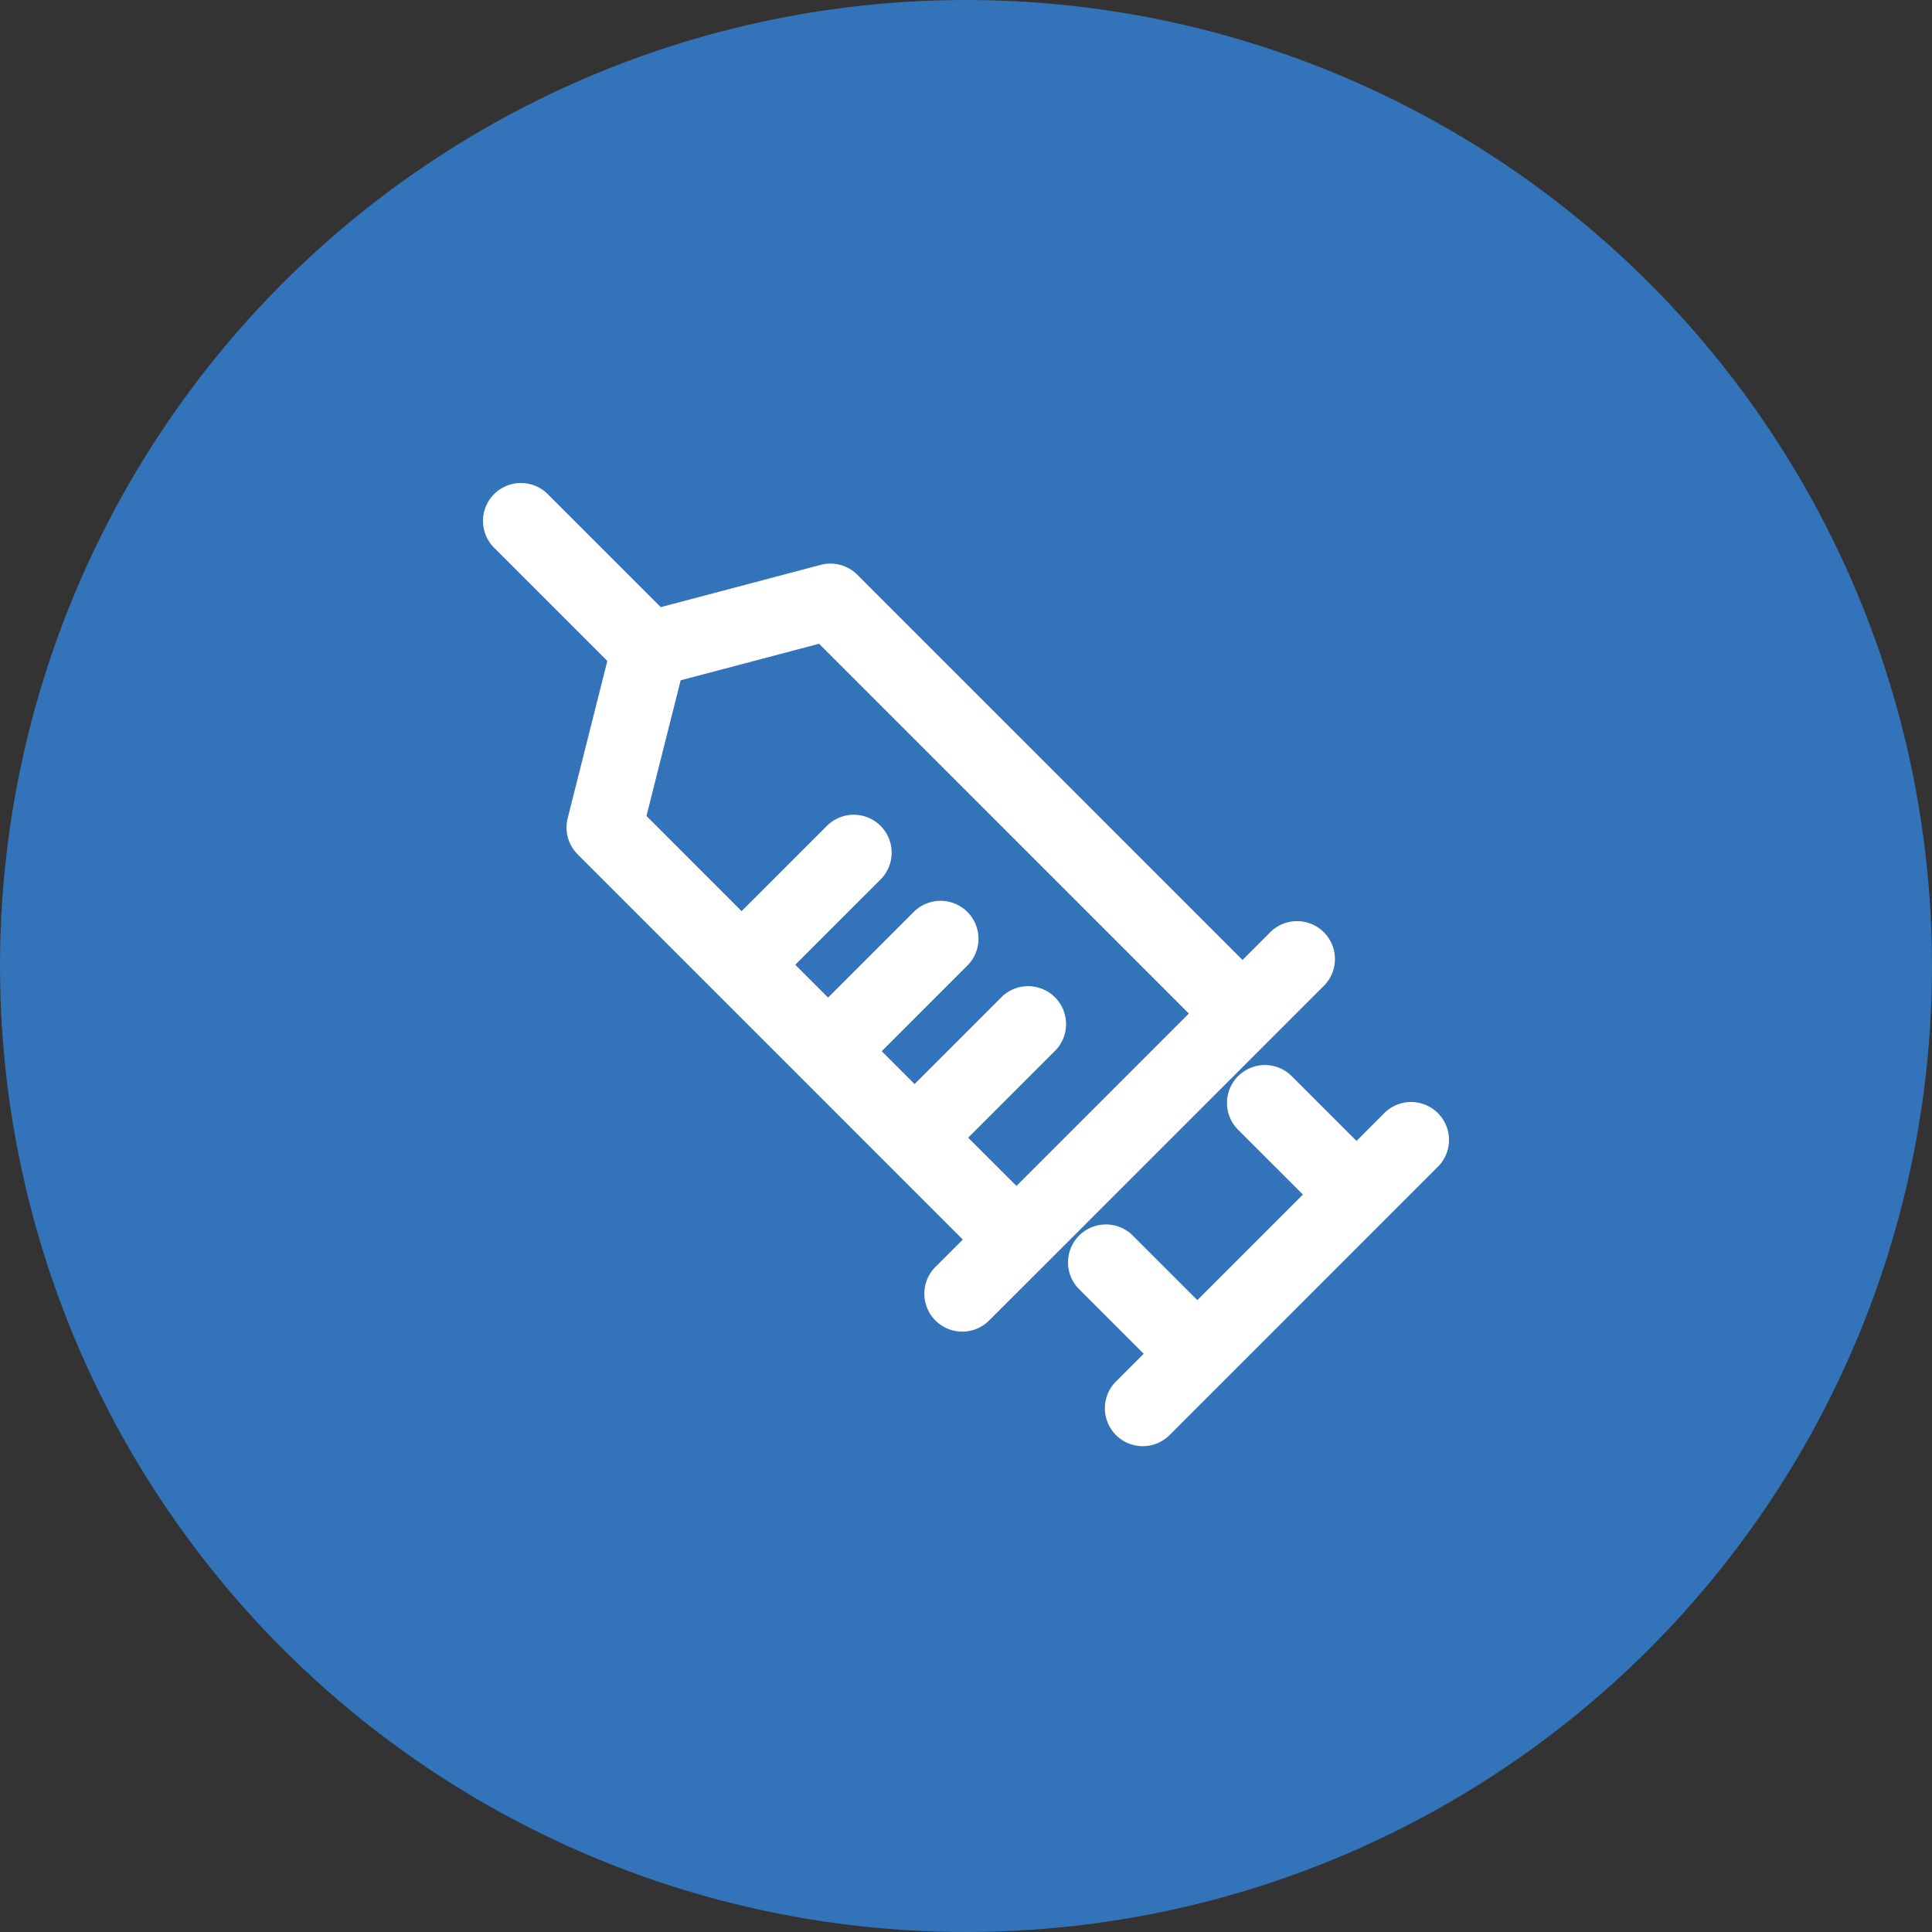 <svg xmlns="http://www.w3.org/2000/svg" width="100" height="100" viewBox="0 0 100 100">
  <rect x="0" y="0" width="100" height="100" fill="#333333" stroke="none"/>
  <g id="icon08" transform="translate(-444 -6609)">
    <circle id="楕円形_242" data-name="楕円形 242" cx="50" cy="50" r="50" transform="translate(444 6609)" fill="#3373b9"/>
    <g id="グループ_42591" data-name="グループ 42591" transform="translate(469 6634)">
      <path id="パス_12944" data-name="パス 12944" d="M34.849,34.7l8.624-8.624A1.963,1.963,0,1,0,40.7,23.3l-1.387,1.387L19.372,4.747a1.964,1.964,0,0,0-1.889-.51L9.2,6.425,3.35.575A1.962,1.962,0,0,0,.575,3.35L6.435,9.21,4.382,17.354A1.961,1.961,0,0,0,4.9,19.222l7.1,7.1v0h0l8.948,8.949h0l3.887,3.887-1.387,1.387a1.963,1.963,0,1,0,2.776,2.775L29,40.549h0Zm-9.737-.813,4.462-4.462A1.963,1.963,0,1,0,26.8,26.648L22.337,31.11l-1.7-1.7L25.1,24.948a1.963,1.963,0,0,0-2.776-2.775l-4.462,4.462-1.7-1.7,4.462-4.462A1.963,1.963,0,0,0,17.848,17.7l-4.462,4.461L8.461,17.234l1.77-7.022,7.164-1.891,19.14,19.14-7.471,7.471-1.452,1.452Z" fill="#fff"/>
      <path id="パス_12945" data-name="パス 12945" d="M57.712,40.861a1.961,1.961,0,0,0-2.775,0L53.5,42.3l-3.354-3.353a1.962,1.962,0,0,0-2.775,2.775l3.354,3.353-5.465,5.465-3.353-3.353a1.963,1.963,0,0,0-2.777,2.775l3.354,3.354-1.434,1.434a1.962,1.962,0,0,0,2.775,2.775L57.712,43.636a1.961,1.961,0,0,0,0-2.775" transform="translate(-8.287 -8.246)" fill="#fff"/>
    </g>
  </g>
</svg>

